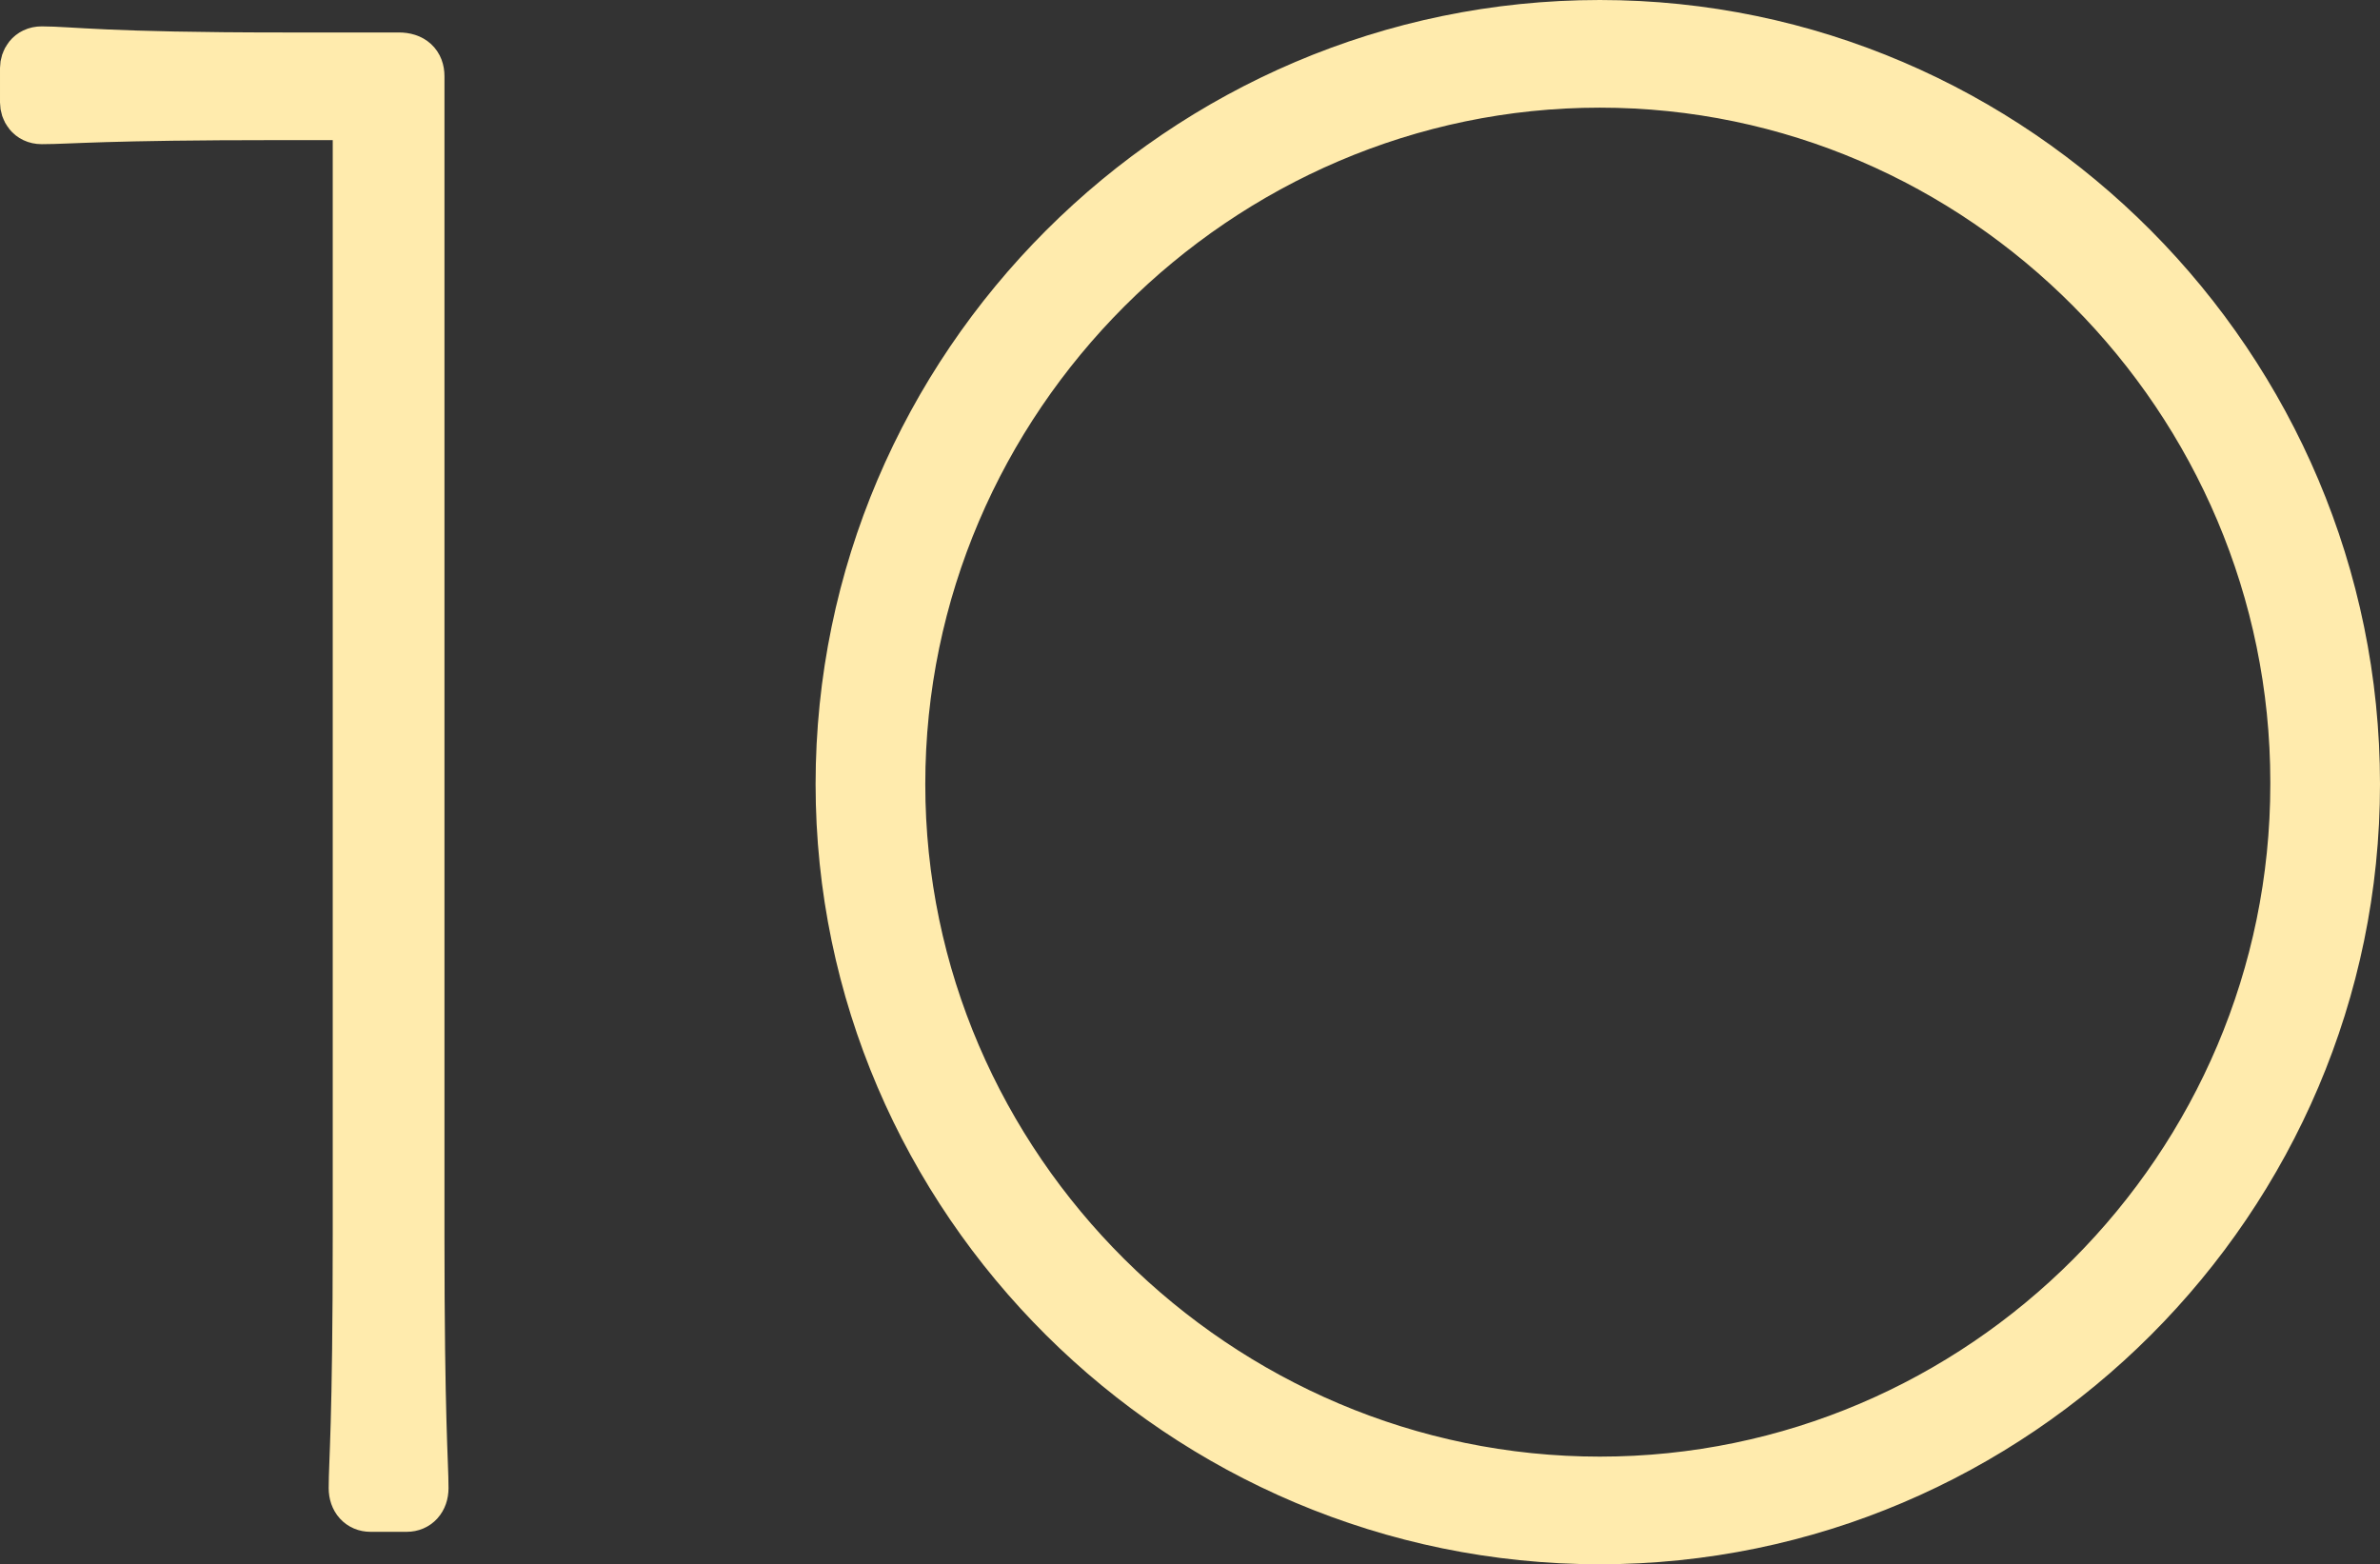 <?xml version="1.0" encoding="UTF-8"?><svg id="_レイヤー_2" xmlns="http://www.w3.org/2000/svg" viewBox="0 0 390.098 256.417"><rect x="0" y="0" width="390.098" height="256.417" fill="#333333" stroke="none"/><defs><style>.cls-1{fill:#ffebad;stroke:#ffebad;stroke-miterlimit:10;stroke-width:9px;}</style></defs><g id="contents"><g><path class="cls-1" d="M58.373,243.936c0-4.323,.665-10.309,.665-41.568V18.467h-13.302c-28.932,0-34.253,.665-38.908,.665-1.663,0-2.328-1.33-2.328-2.328v-5.653c0-.998,.665-2.328,2.328-2.328,4.655,0,10.309,.998,39.573,.998h18.956c1.995,0,2.993,.998,2.993,2.661V202.367c0,30.927,.665,37.246,.665,41.568,0,1.663-.998,2.661-2.328,2.661h-5.986c-1.331,0-2.328-.998-2.328-2.661Z"/><path class="cls-1" d="M138.181,128.541c0-68.173,55.868-124.041,124.041-124.041,67.84,0,123.376,55.868,123.376,124.041,0,67.84-55.536,123.376-123.376,123.376-68.173,0-124.041-55.536-124.041-123.376Zm238.438,0v-.333c0-63.185-51.546-115.062-114.397-115.062s-115.062,51.878-115.062,115.395c0,63.185,52.211,114.729,115.062,114.729s114.397-51.545,114.397-114.729Z"/></g></g></svg>